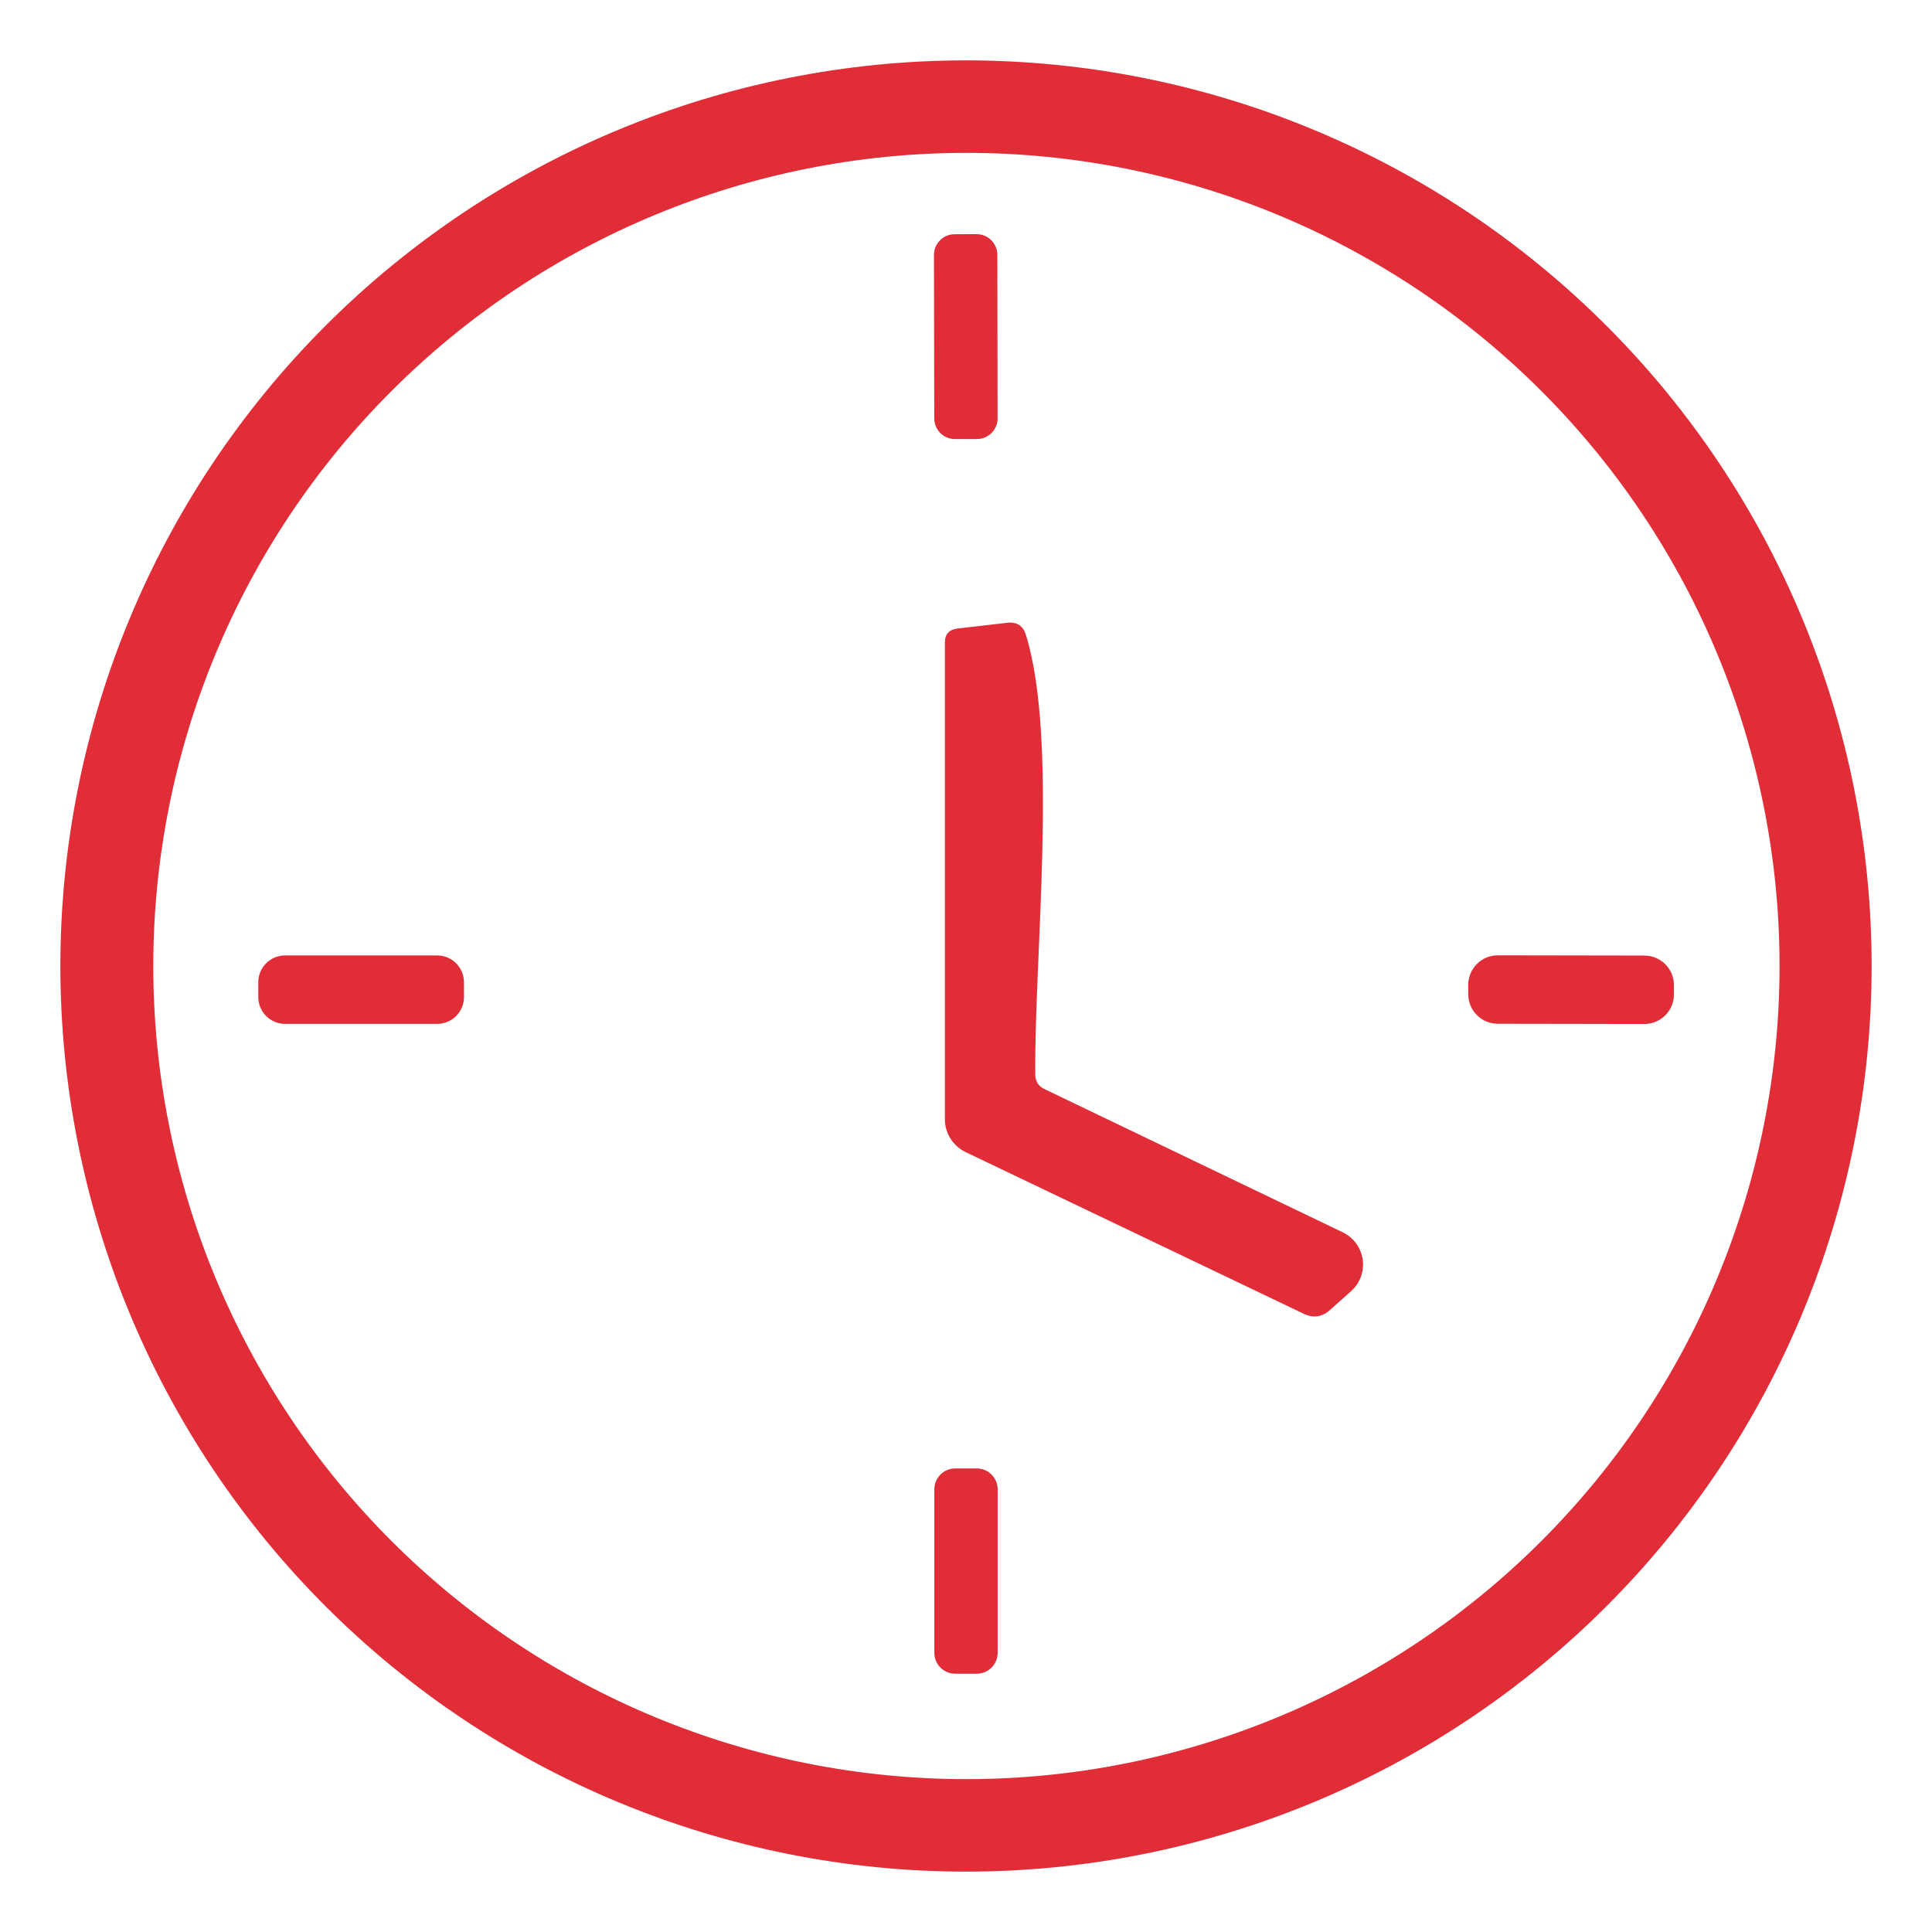<svg xmlns="http://www.w3.org/2000/svg" width="64" height="64" viewBox="0 0 64 64" fill="none"><path d="M62 32C62 39.957 58.839 47.587 53.213 53.213C47.587 58.839 39.956 62 32 62C24.044 62 16.413 58.839 10.787 53.213C5.161 47.587 2 39.957 2 32C2 24.044 5.161 16.413 10.787 10.787C16.413 5.161 24.044 2 32 2C39.956 2 47.587 5.161 53.213 10.787C58.839 16.413 62 24.044 62 32ZM58.95 32C58.95 24.856 56.112 18.005 51.061 12.954C46.009 7.902 39.158 5.064 32.014 5.064C24.87 5.064 18.019 7.902 12.968 12.954C7.916 18.005 5.078 24.856 5.078 32C5.078 35.537 5.775 39.04 7.129 42.308C8.482 45.576 10.466 48.545 12.968 51.047C18.019 56.098 24.87 58.936 32.014 58.936C35.551 58.936 39.054 58.239 42.322 56.885C45.59 55.532 48.559 53.548 51.061 51.047C53.562 48.545 55.546 45.576 56.899 42.308C58.253 39.04 58.95 35.537 58.95 32Z" fill="#E12D38"></path><path d="M32.351 7.757L31.623 7.759C31.245 7.759 30.938 8.067 30.939 8.445L30.948 13.861C30.949 14.239 31.256 14.546 31.635 14.545L32.363 14.544C32.741 14.543 33.048 14.236 33.047 13.857L33.038 8.442C33.037 8.063 32.73 7.757 32.351 7.757Z" fill="#E12D38"></path><path d="M44.481 40.822C44.656 40.906 44.808 41.032 44.923 41.189C45.038 41.345 45.113 41.528 45.14 41.72C45.168 41.912 45.148 42.108 45.082 42.291C45.016 42.474 44.905 42.637 44.761 42.767L44.055 43.397C43.794 43.63 43.507 43.672 43.194 43.523L31.986 38.164C31.781 38.065 31.608 37.911 31.487 37.719C31.365 37.528 31.301 37.306 31.3 37.079V21.289C31.3 21.009 31.44 20.853 31.72 20.82L33.364 20.631C33.686 20.594 33.894 20.729 33.987 21.037C35.064 24.535 34.253 31.713 34.295 35.624C34.297 35.717 34.324 35.807 34.373 35.885C34.423 35.962 34.492 36.025 34.575 36.065L44.481 40.822Z" fill="#E12D38"></path><path d="M14.481 31.65H9.444C8.953 31.65 8.556 32.048 8.556 32.539V33.029C8.556 33.519 8.953 33.917 9.444 33.917H14.481C14.972 33.917 15.37 33.519 15.37 33.029V32.539C15.37 32.048 14.972 31.65 14.481 31.65Z" fill="#E12D38"></path><path d="M54.474 31.654L49.619 31.646C49.078 31.645 48.639 32.083 48.637 32.624V32.932C48.636 33.473 49.074 33.912 49.614 33.913L54.47 33.921C55.011 33.922 55.45 33.484 55.452 32.944V32.636C55.453 32.095 55.015 31.655 54.474 31.654Z" fill="#E12D38"></path><path d="M32.357 48.644H31.643C31.261 48.644 30.951 48.954 30.951 49.337V54.752C30.951 55.135 31.261 55.444 31.643 55.444H32.357C32.739 55.444 33.049 55.135 33.049 54.752V49.337C33.049 48.954 32.739 48.644 32.357 48.644Z" fill="#E12D38"></path></svg>